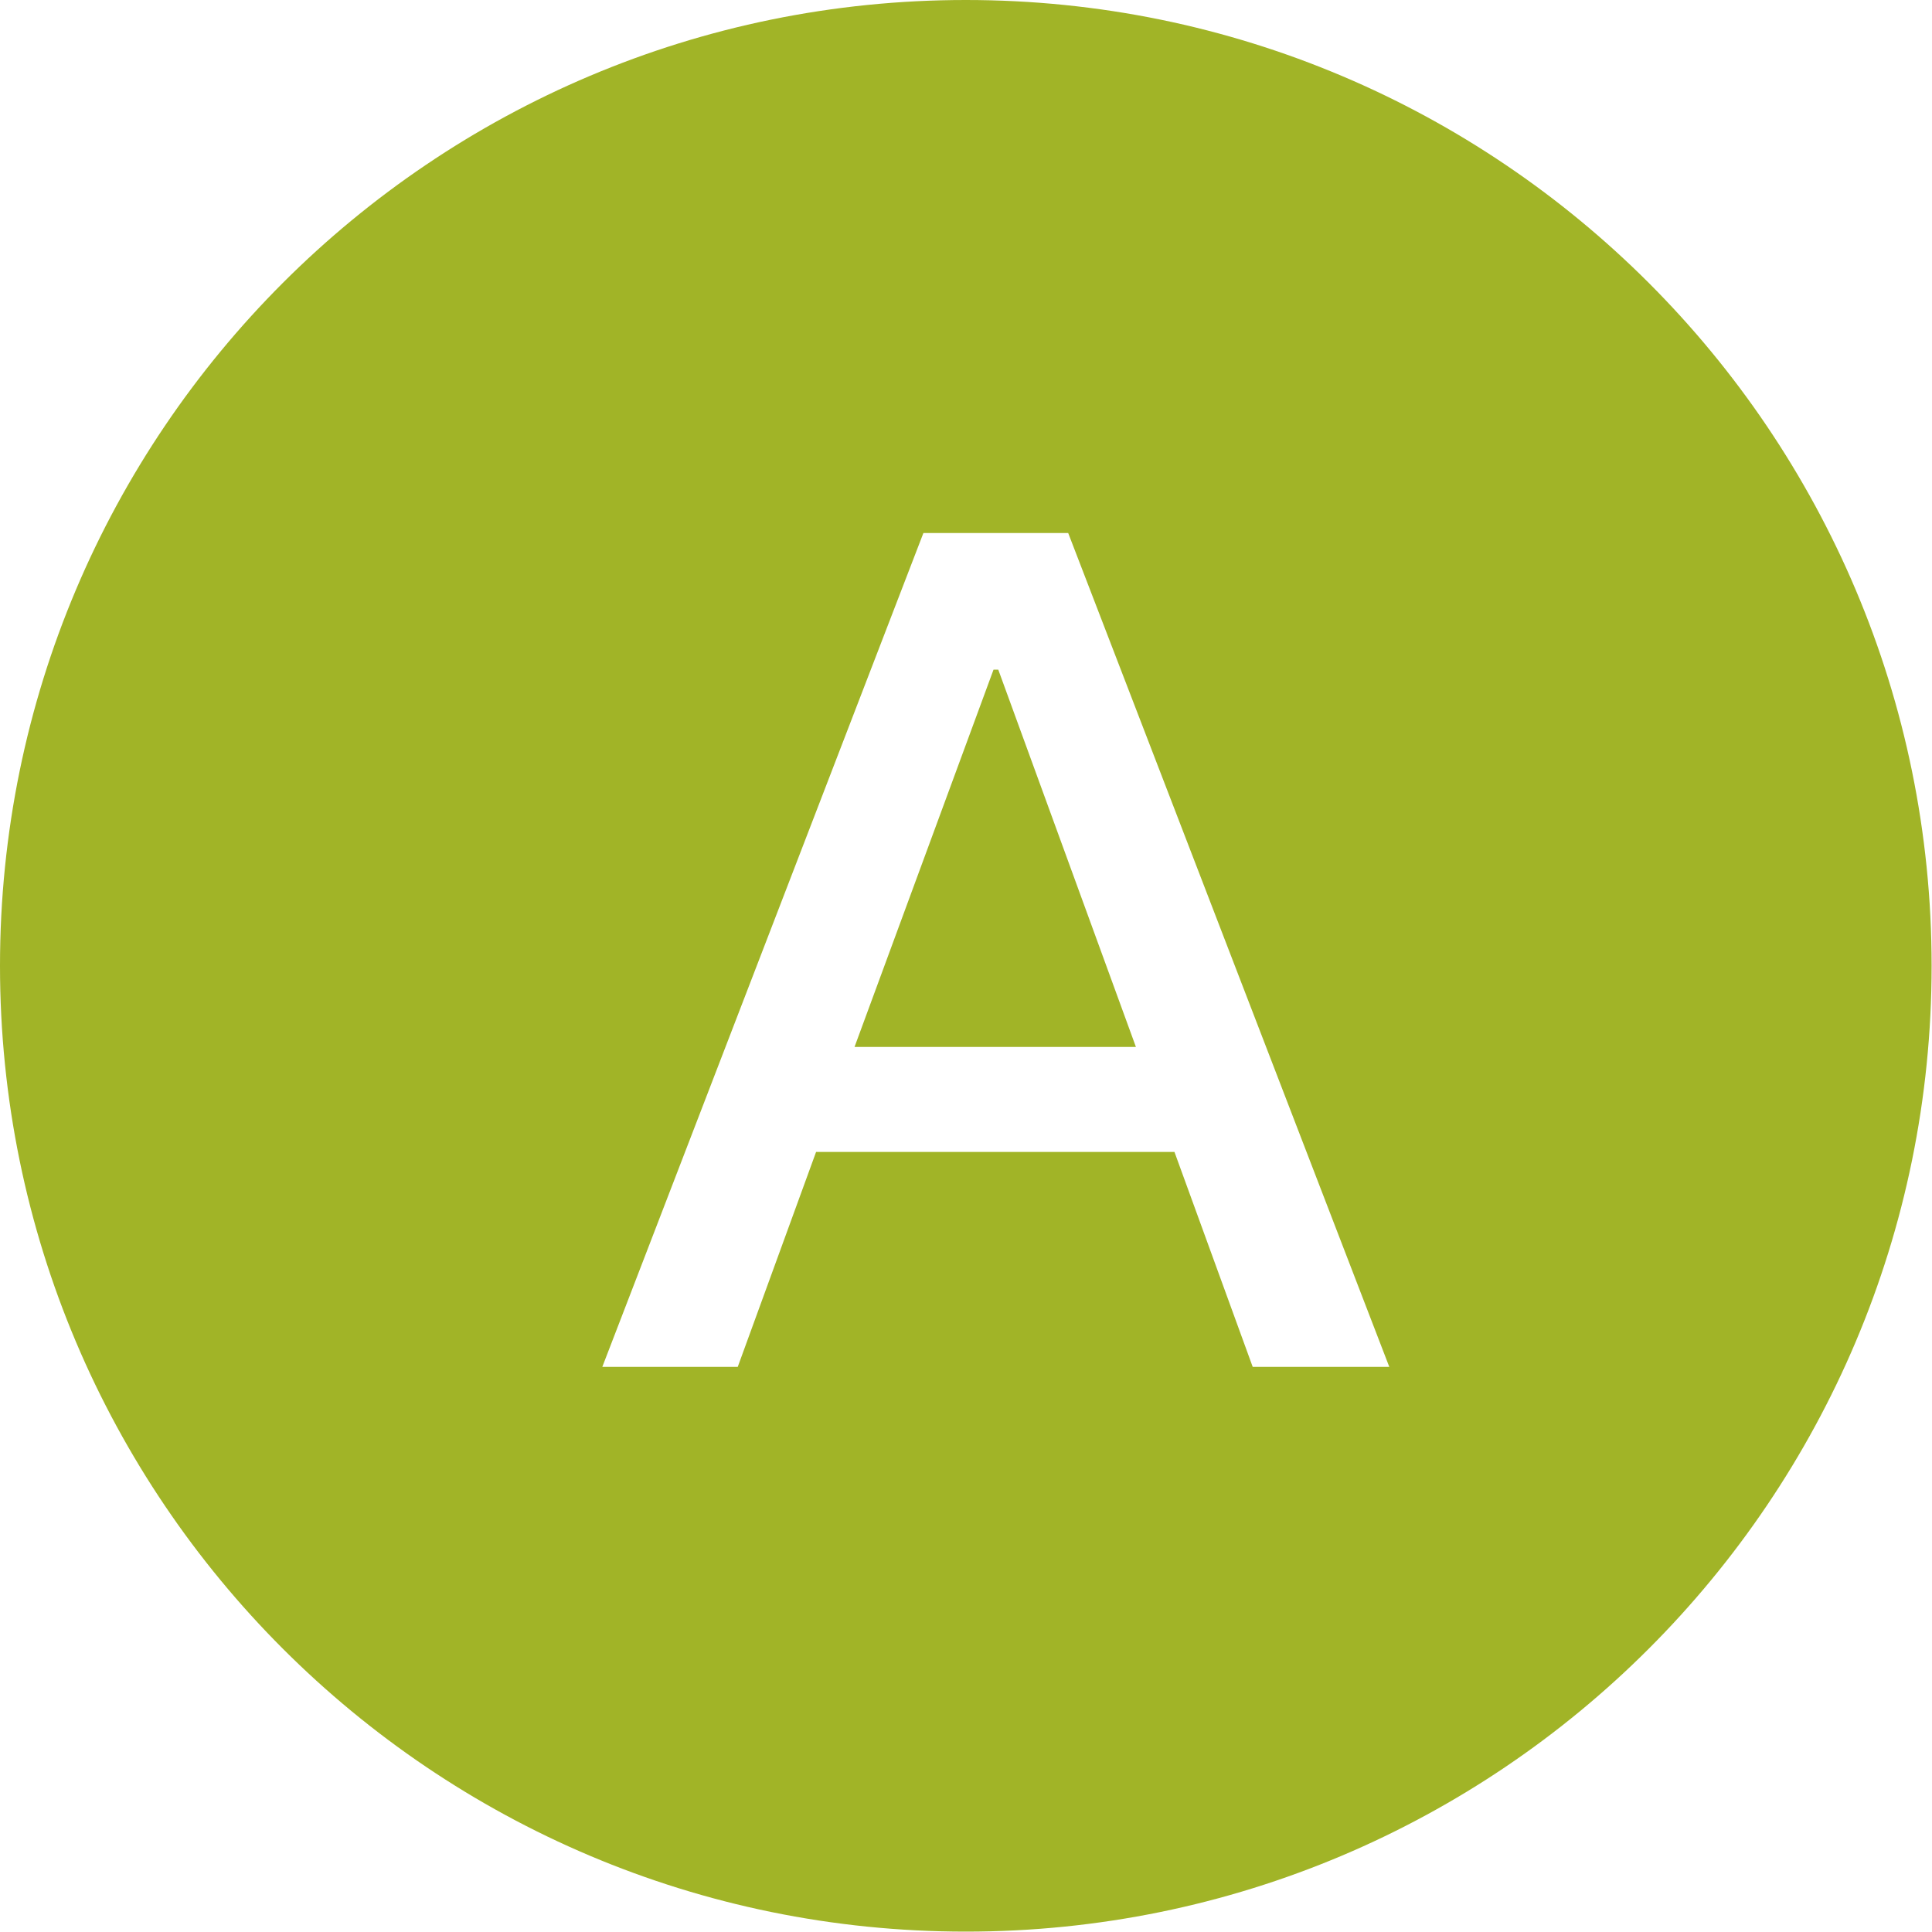 <svg width="20" height="20" viewBox="0 0 20 20" fill="none" xmlns="http://www.w3.org/2000/svg">
<g clip-path="url(#clip0_274_530)">
<path d="M10.285 6.932L8.846 10.838H11.759L10.334 6.932H10.285ZM9.998 0C4.476 0 0 4.476 0 9.998C0 15.52 4.476 19.996 9.998 19.996C15.52 19.996 19.996 15.52 19.996 9.998C19.996 4.476 15.52 0 9.998 0ZM12.968 14.15L12.158 11.925H8.448L7.637 14.15H6.235L9.559 5.518H11.058L14.382 14.15H12.968Z" fill="#A1B427"/>
</g>
<defs>
<clipPath id="clip0_274_530">
<rect width="20" height="20" fill="white"/>
</clipPath>
</defs>
</svg>
